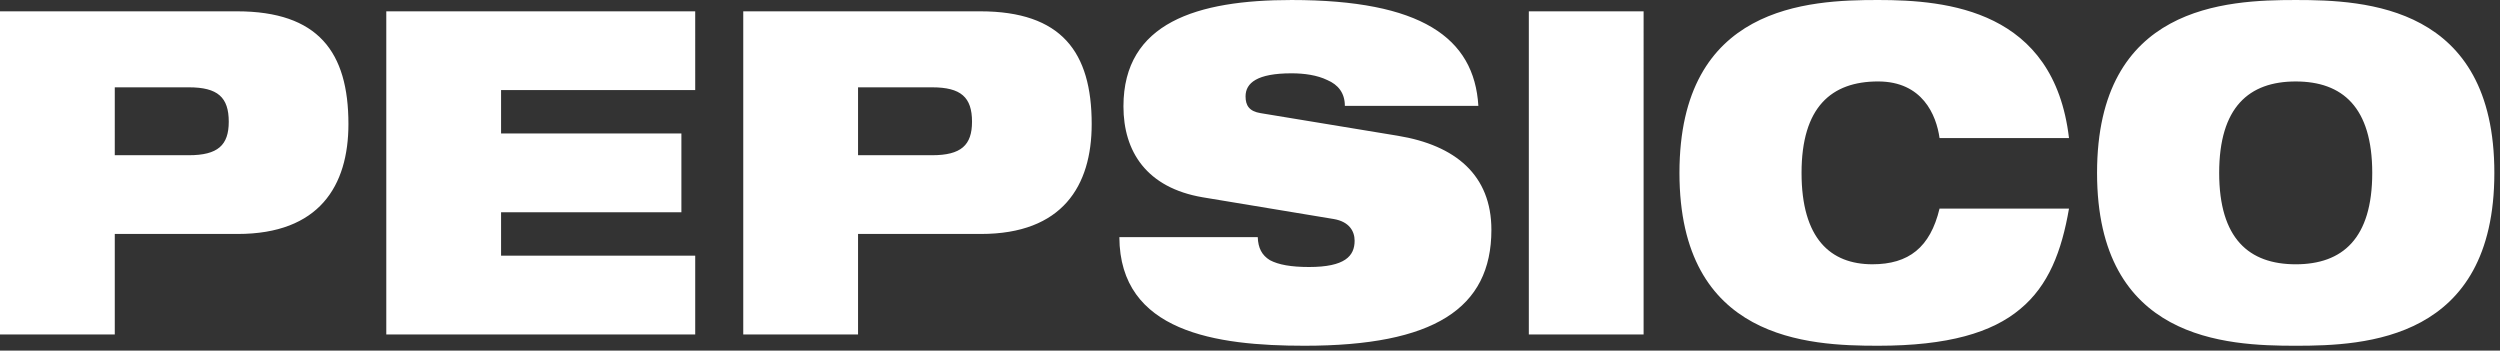 <svg width="328" height="46" viewBox="0 0 328 46" fill="none" xmlns="http://www.w3.org/2000/svg">
<rect x="0" y="0" width="328" height="46" fill="#333333" stroke="none"/>
<path fill-rule="evenodd" clip-rule="evenodd" d="M15.059 11.457H24.778C28.571 11.457 30.013 12.766 30.013 15.971C30.013 19.058 28.57 20.365 24.778 20.365H15.058L15.059 11.457ZM0 43.878H15.059V30.695H31.19C41.869 30.695 45.714 24.403 45.714 16.27C45.714 6.828 41.76 1.485 31.08 1.485H0V43.878ZM91.212 11.814H65.74V17.514H89.399V27.847H65.74V33.547H91.212V43.878H50.681V1.485H91.211L91.212 11.814ZM112.575 11.457H122.294C126.086 11.457 127.529 12.766 127.529 15.971C127.529 19.058 126.086 20.365 122.294 20.365H112.575V11.457ZM97.515 43.878H112.575V30.695H128.702C139.385 30.695 143.23 24.403 143.23 16.27C143.23 6.828 139.277 1.485 128.595 1.485H97.515V43.878ZM157.807 25.887C150.438 24.638 147.396 19.889 147.396 13.953C147.396 2.967 157.062 0.001 169.449 0.001C186.43 0.001 193.427 4.927 193.962 13.894H176.445C176.445 12.171 175.536 11.101 174.15 10.508C172.815 9.856 171.107 9.619 169.449 9.619C164.963 9.619 163.417 10.864 163.417 12.647C163.417 13.832 163.895 14.607 165.391 14.844L183.387 17.811C190.971 19.058 195.671 22.977 195.671 30.159C195.671 40.494 188.088 45.362 171.158 45.362C159.57 45.362 146.913 43.581 146.86 31.113H165.017C165.068 32.536 165.551 33.486 166.621 34.139C167.739 34.734 169.396 35.031 171.744 35.031C176.442 35.031 177.726 33.605 177.726 31.586C177.726 30.339 177.031 29.093 175.005 28.739L157.807 25.887ZM215.64 43.878H200.582V1.485H215.641L215.64 43.878ZM271.452 27.372C270.49 32.953 268.779 37.465 265.04 40.552C261.358 43.64 255.588 45.362 246.405 45.362C237.273 45.362 220.344 44.648 220.344 22.683C220.344 0.713 237.273 0 246.405 0C255.481 0 269.474 1.305 271.452 18.11H254.469C254.042 15.079 252.223 10.686 246.405 10.686C240.26 10.686 236.363 14.07 236.363 22.682C236.363 31.291 240.155 34.673 245.656 34.673C250.41 34.673 253.24 32.477 254.468 27.371L271.452 27.372ZM291.156 22.683C291.156 14.071 295.056 10.688 301.198 10.688C307.338 10.688 311.238 14.072 311.238 22.683C311.238 31.293 307.338 34.675 301.198 34.675C295.056 34.674 291.156 31.292 291.156 22.683ZM275.133 22.683C275.133 44.648 292.062 45.363 301.197 45.363C310.329 45.363 327.259 44.649 327.259 22.683C327.259 0.713 310.329 0.001 301.197 0.001C292.062 0.001 275.133 0.713 275.133 22.683Z" fill="white"/>
</svg>
